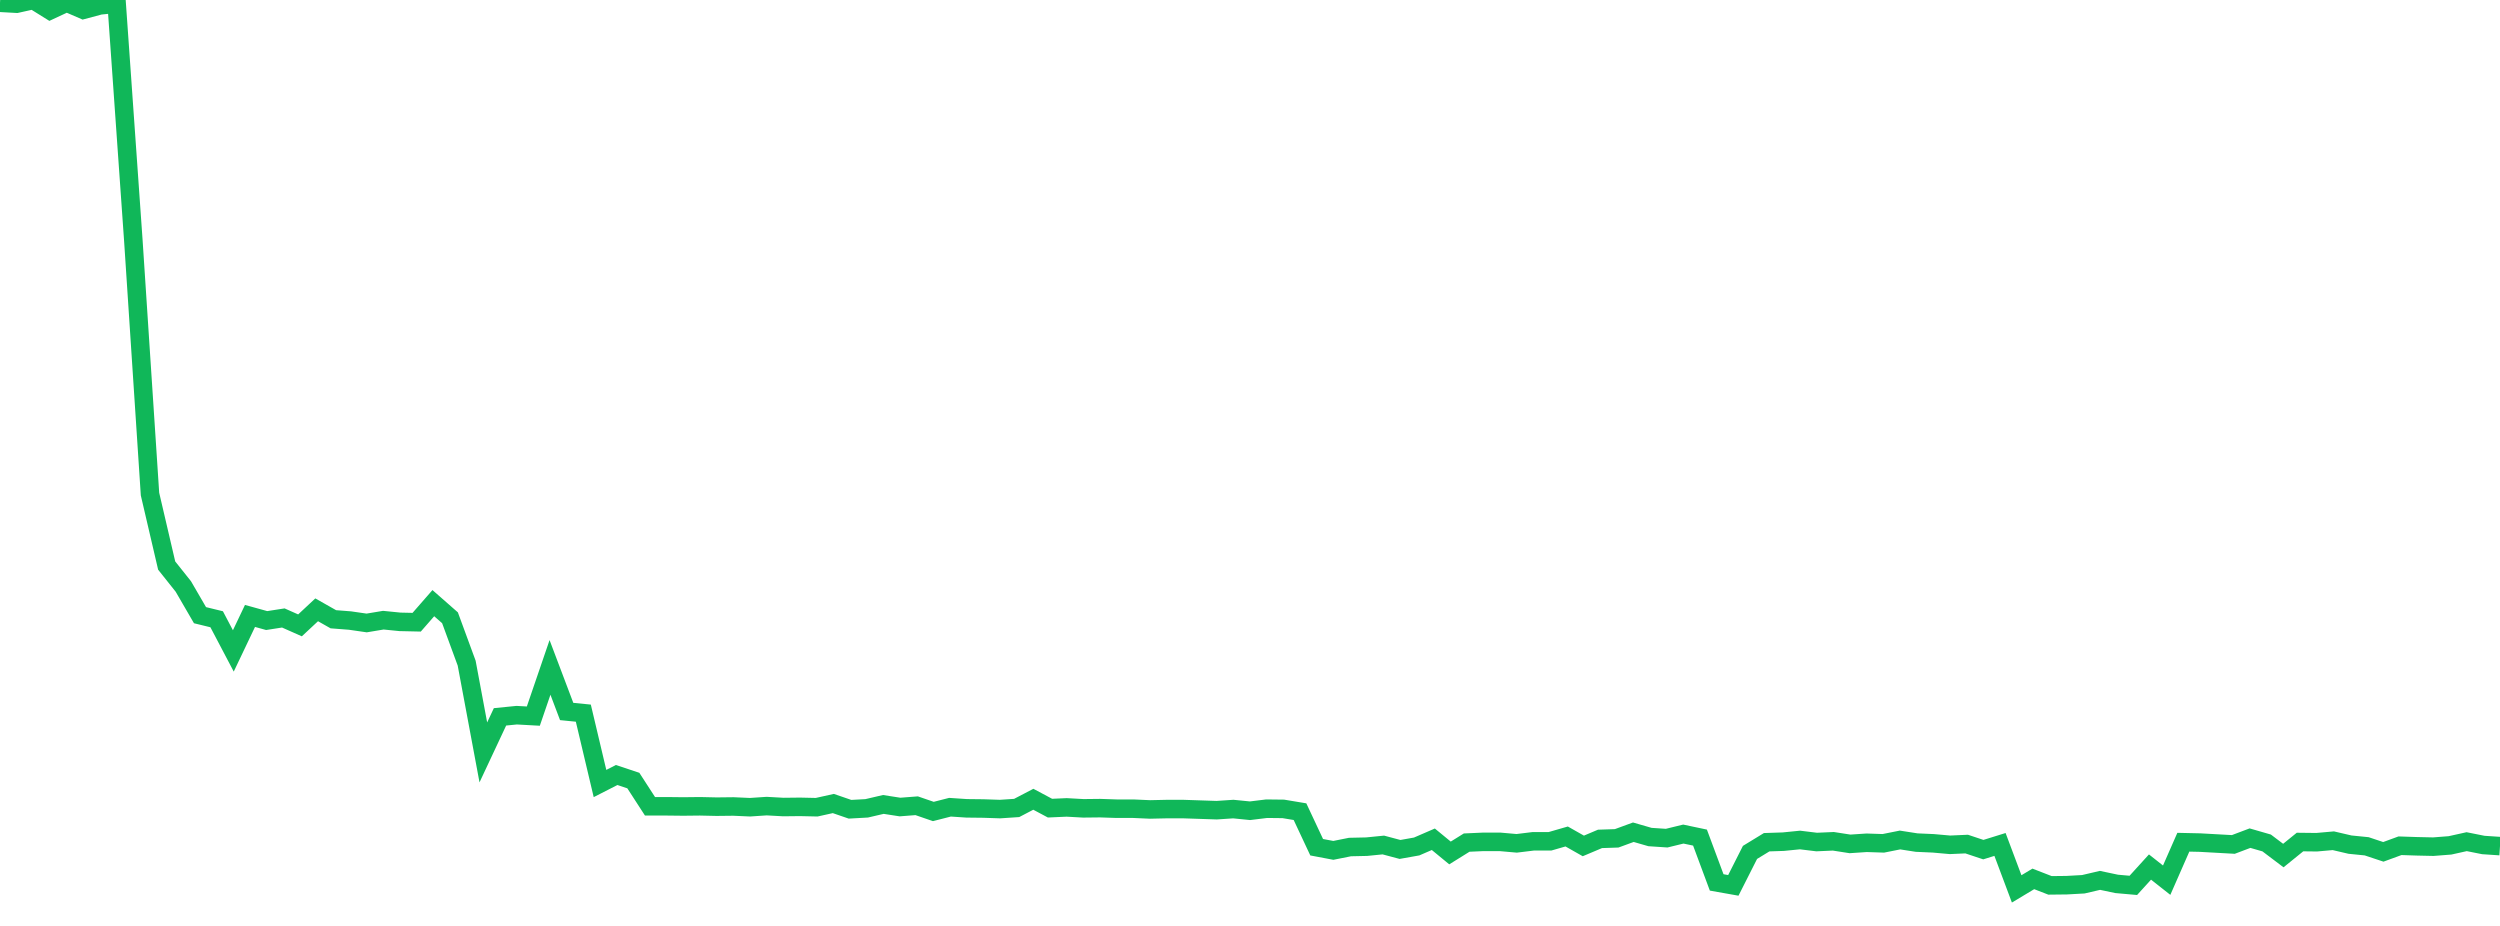 <?xml version="1.0" standalone="no"?>
<!DOCTYPE svg PUBLIC "-//W3C//DTD SVG 1.1//EN" "http://www.w3.org/Graphics/SVG/1.1/DTD/svg11.dtd">
<svg width="135" height="50" viewBox="0 0 135 50" preserveAspectRatio="none" class="sparkline" xmlns="http://www.w3.org/2000/svg"
xmlns:xlink="http://www.w3.org/1999/xlink"><path  class="sparkline--line" d="M 0 0.15 L 0 0.15 L 0.9 0.2 L 1.8 0 L 2.7 0.56 L 3.6 0.14 L 4.5 0.53 L 5.4 0.29 L 6.3 0.2 L 7.2 12.98 L 8.1 26.68 L 9 30.54 L 9.9 31.67 L 10.8 33.22 L 11.7 33.44 L 12.6 35.15 L 13.5 33.26 L 14.4 33.51 L 15.3 33.37 L 16.2 33.77 L 17.1 32.93 L 18 33.44 L 18.9 33.51 L 19.8 33.64 L 20.7 33.49 L 21.6 33.58 L 22.5 33.6 L 23.4 32.57 L 24.3 33.36 L 25.2 35.81 L 26.1 40.63 L 27 38.71 L 27.9 38.62 L 28.8 38.67 L 29.7 36.04 L 30.6 38.42 L 31.5 38.51 L 32.4 42.31 L 33.3 41.85 L 34.2 42.15 L 35.1 43.54 L 36 43.54 L 36.9 43.55 L 37.8 43.54 L 38.7 43.56 L 39.6 43.55 L 40.5 43.59 L 41.4 43.53 L 42.3 43.58 L 43.2 43.57 L 44.1 43.59 L 45 43.39 L 45.9 43.7 L 46.8 43.65 L 47.7 43.44 L 48.6 43.58 L 49.5 43.51 L 50.4 43.82 L 51.3 43.59 L 52.2 43.65 L 53.1 43.66 L 54 43.69 L 54.9 43.63 L 55.8 43.16 L 56.7 43.64 L 57.6 43.6 L 58.5 43.65 L 59.4 43.64 L 60.3 43.67 L 61.2 43.67 L 62.1 43.71 L 63 43.69 L 63.9 43.69 L 64.8 43.72 L 65.7 43.75 L 66.6 43.69 L 67.5 43.78 L 68.4 43.67 L 69.3 43.68 L 70.2 43.83 L 71.1 45.75 L 72 45.92 L 72.9 45.74 L 73.8 45.72 L 74.7 45.63 L 75.6 45.87 L 76.5 45.71 L 77.4 45.32 L 78.3 46.06 L 79.2 45.5 L 80.1 45.46 L 81 45.46 L 81.9 45.54 L 82.8 45.43 L 83.7 45.43 L 84.6 45.17 L 85.5 45.68 L 86.4 45.3 L 87.3 45.27 L 88.2 44.94 L 89.1 45.2 L 90 45.26 L 90.9 45.04 L 91.8 45.23 L 92.7 47.65 L 93.6 47.81 L 94.5 46.03 L 95.4 45.48 L 96.3 45.45 L 97.2 45.36 L 98.1 45.47 L 99 45.43 L 99.9 45.57 L 100.8 45.51 L 101.7 45.54 L 102.6 45.36 L 103.5 45.5 L 104.4 45.54 L 105.3 45.62 L 106.2 45.58 L 107.1 45.88 L 108 45.6 L 108.9 48 L 109.8 47.46 L 110.7 47.81 L 111.6 47.8 L 112.5 47.75 L 113.4 47.54 L 114.3 47.73 L 115.2 47.81 L 116.1 46.82 L 117 47.53 L 117.9 45.48 L 118.8 45.5 L 119.7 45.55 L 120.6 45.6 L 121.5 45.26 L 122.4 45.52 L 123.3 46.2 L 124.2 45.47 L 125.1 45.48 L 126 45.4 L 126.9 45.61 L 127.8 45.7 L 128.7 46 L 129.6 45.67 L 130.5 45.7 L 131.4 45.72 L 132.3 45.65 L 133.2 45.45 L 134.1 45.63 L 135 45.69" fill="none" stroke-width="1" stroke="#10b759"></path></svg>